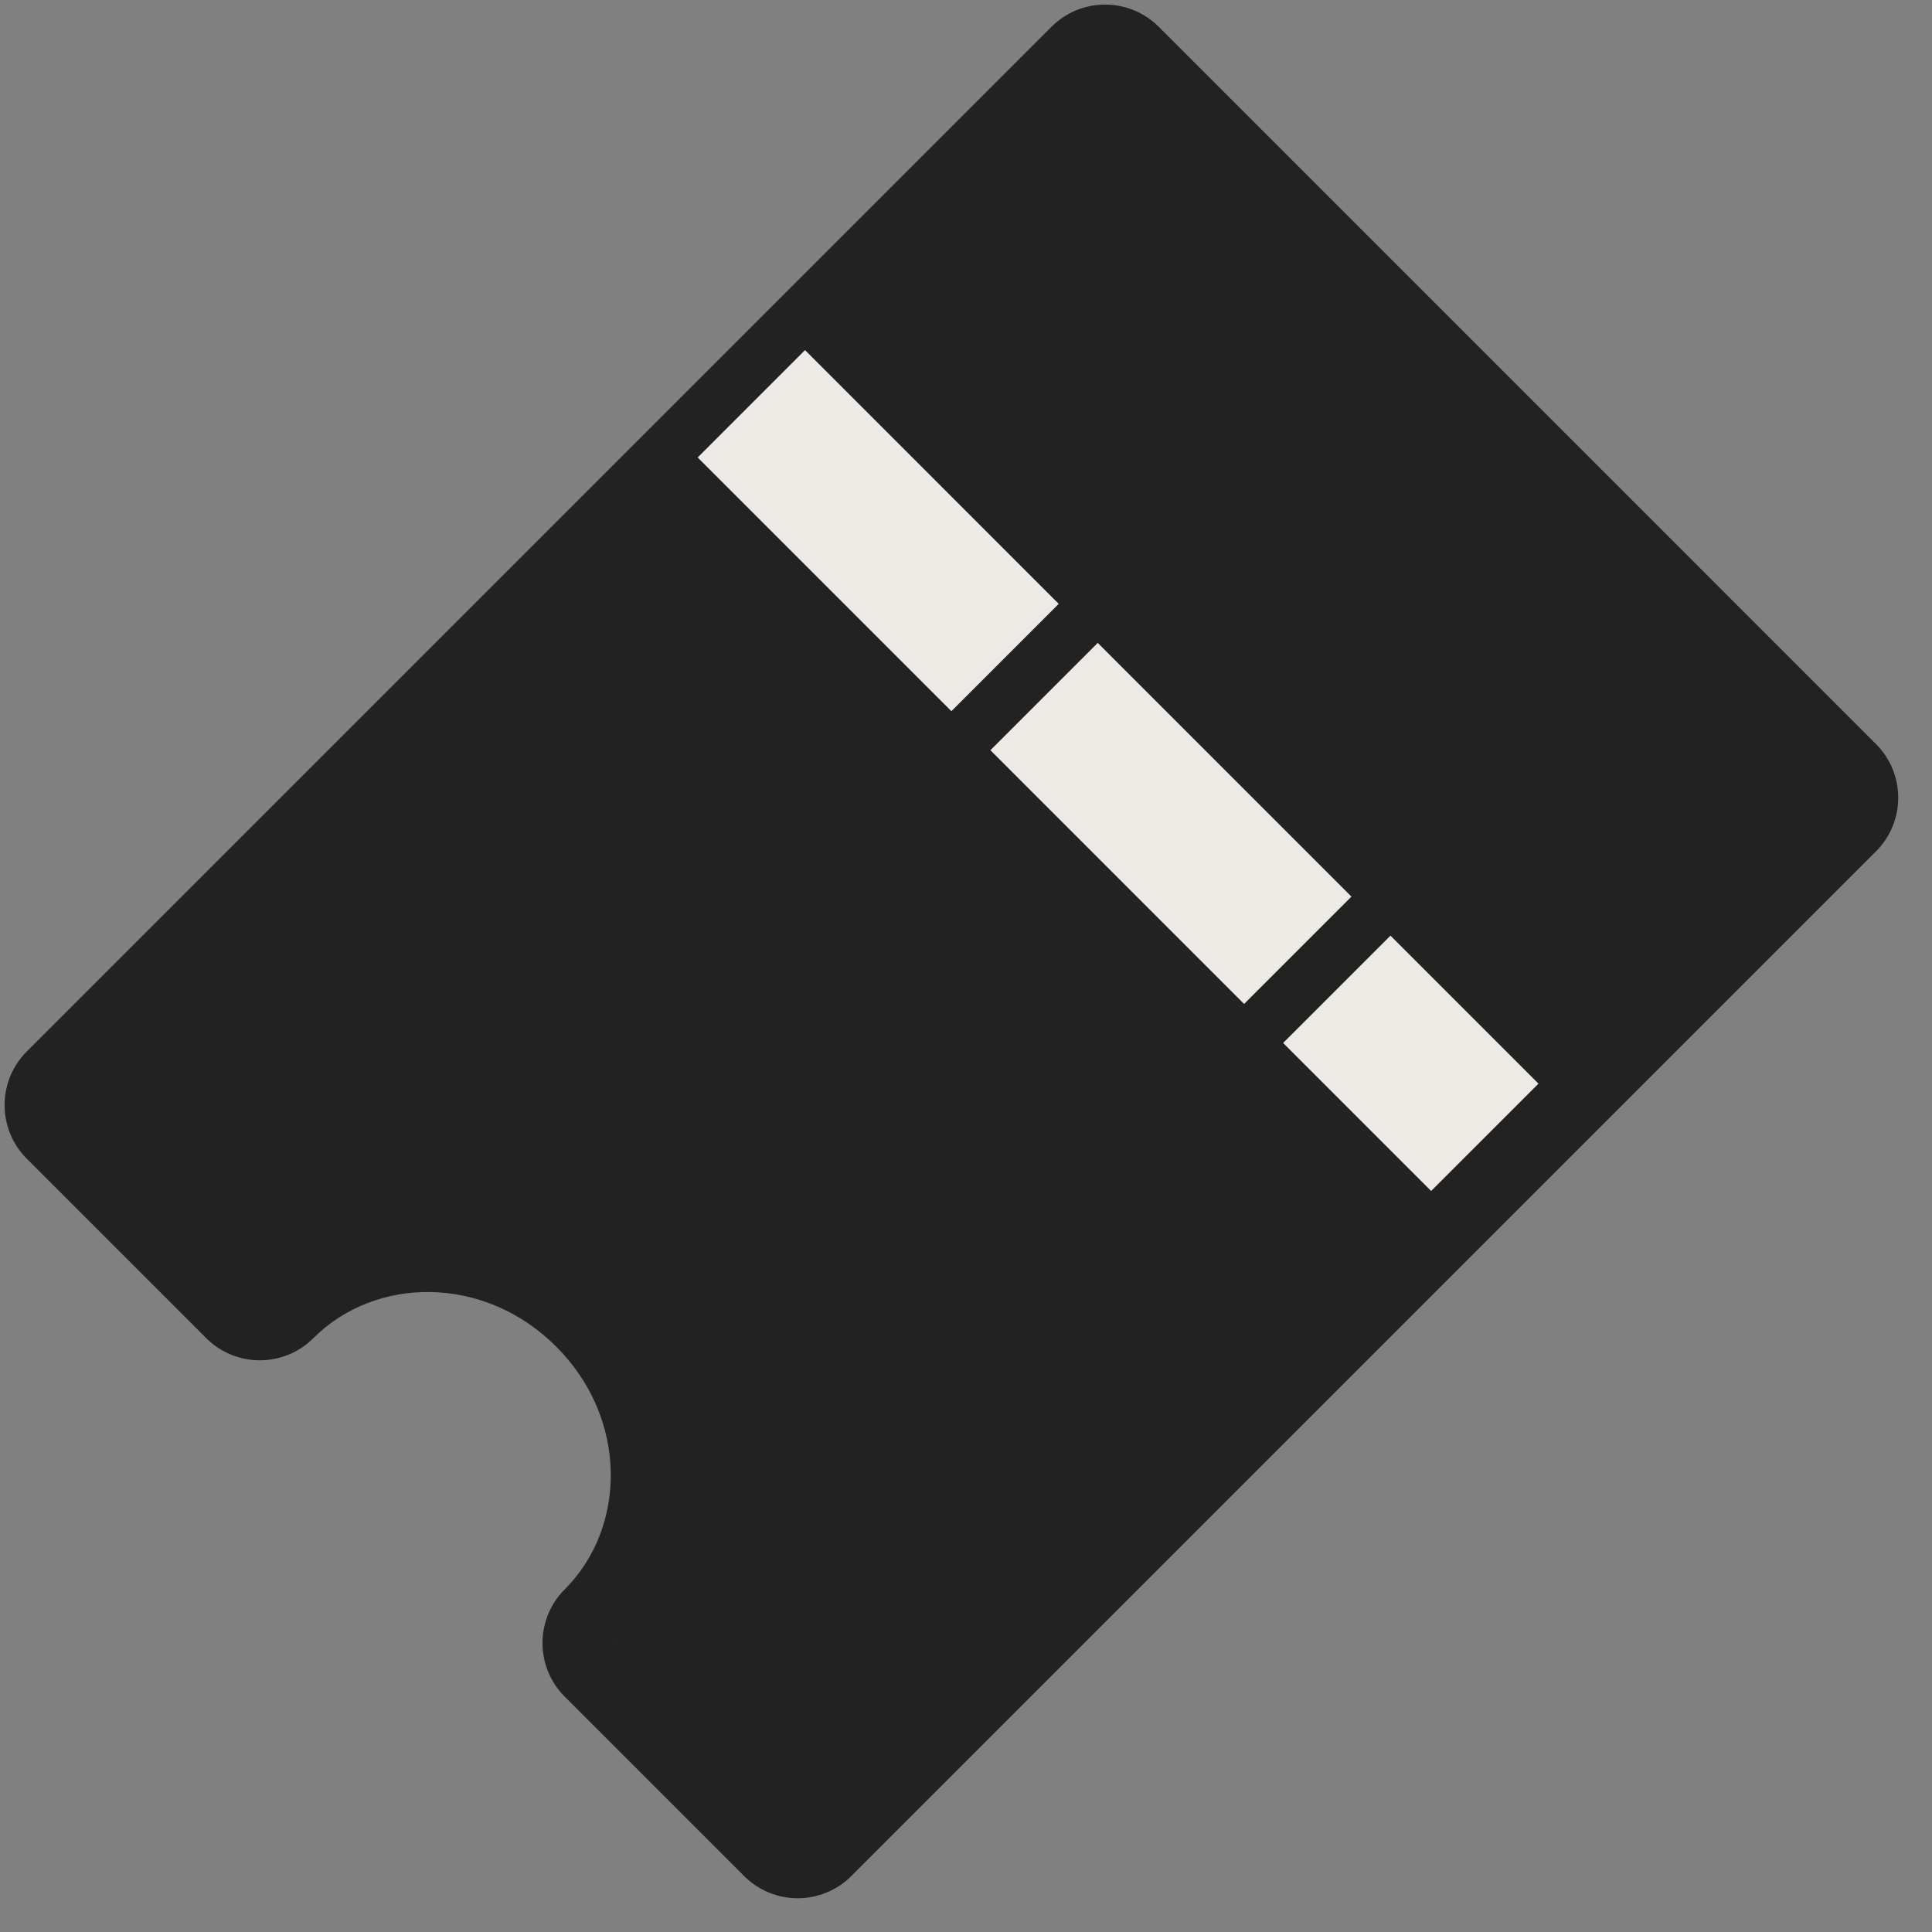 <svg width="28" height="28" viewBox="0 0 28 28" fill="none" xmlns="http://www.w3.org/2000/svg">
<rect x="0" y="0" width="28" height="28" fill="#808080" stroke="none"/>
<g id="Icon / &#229;&#133;&#168;&#233;&#131;&#168;&#229;&#189;&#169;&#231;&#168;&#174;">
<g id="Group 89140">
<g id="Subtract">
<path fill-rule="evenodd" clip-rule="evenodd" d="M26.41 11.561L16.016 1.167L1.167 16.016L3.765 18.614C5.132 17.248 7.403 17.303 8.839 18.738C10.274 20.174 10.329 22.445 8.962 23.812L11.561 26.41L26.41 11.561Z" fill="#222222"/>
<path d="M16.016 1.167L16.794 0.389C16.364 -0.041 15.668 -0.041 15.238 0.389L16.016 1.167ZM26.41 11.561L27.188 12.339C27.618 11.909 27.618 11.213 27.188 10.783L26.41 11.561ZM1.167 16.016L0.389 15.238C-0.041 15.668 -0.041 16.364 0.389 16.794L1.167 16.016ZM3.765 18.614L2.987 19.392C3.417 19.822 4.113 19.822 4.543 19.392L3.765 18.614ZM8.962 23.812L8.185 23.034C7.755 23.463 7.755 24.16 8.185 24.59L8.962 23.812ZM11.561 26.41L10.783 27.188C10.99 27.395 11.269 27.511 11.561 27.511C11.853 27.511 12.133 27.395 12.339 27.188L11.561 26.41ZM15.238 1.945L25.633 12.339L27.188 10.783L16.794 0.389L15.238 1.945ZM1.944 16.794L16.794 1.945L15.238 0.389L0.389 15.238L1.944 16.794ZM4.543 17.837L1.944 15.238L0.389 16.794L2.987 19.392L4.543 17.837ZM4.543 19.392C5.445 18.491 7.019 18.474 8.061 19.516L9.616 17.96C7.788 16.132 4.819 16.005 2.987 17.837L4.543 19.392ZM8.061 19.516C9.103 20.558 9.086 22.132 8.185 23.034L9.74 24.59C11.572 22.758 11.445 19.789 9.616 17.96L8.061 19.516ZM12.339 25.633L9.74 23.034L8.185 24.59L10.783 27.188L12.339 25.633ZM25.633 10.783L10.783 25.633L12.339 27.188L27.188 12.339L25.633 10.783Z" fill="#222222"/>
</g>
<path id="Vector 10" d="M11.667 6.63L20.741 15.705" stroke="#EDEAE6" stroke-width="2.2" stroke-linecap="square" stroke-linejoin="round" stroke-dasharray="3 3"/>
</g>
</g>
</svg>

